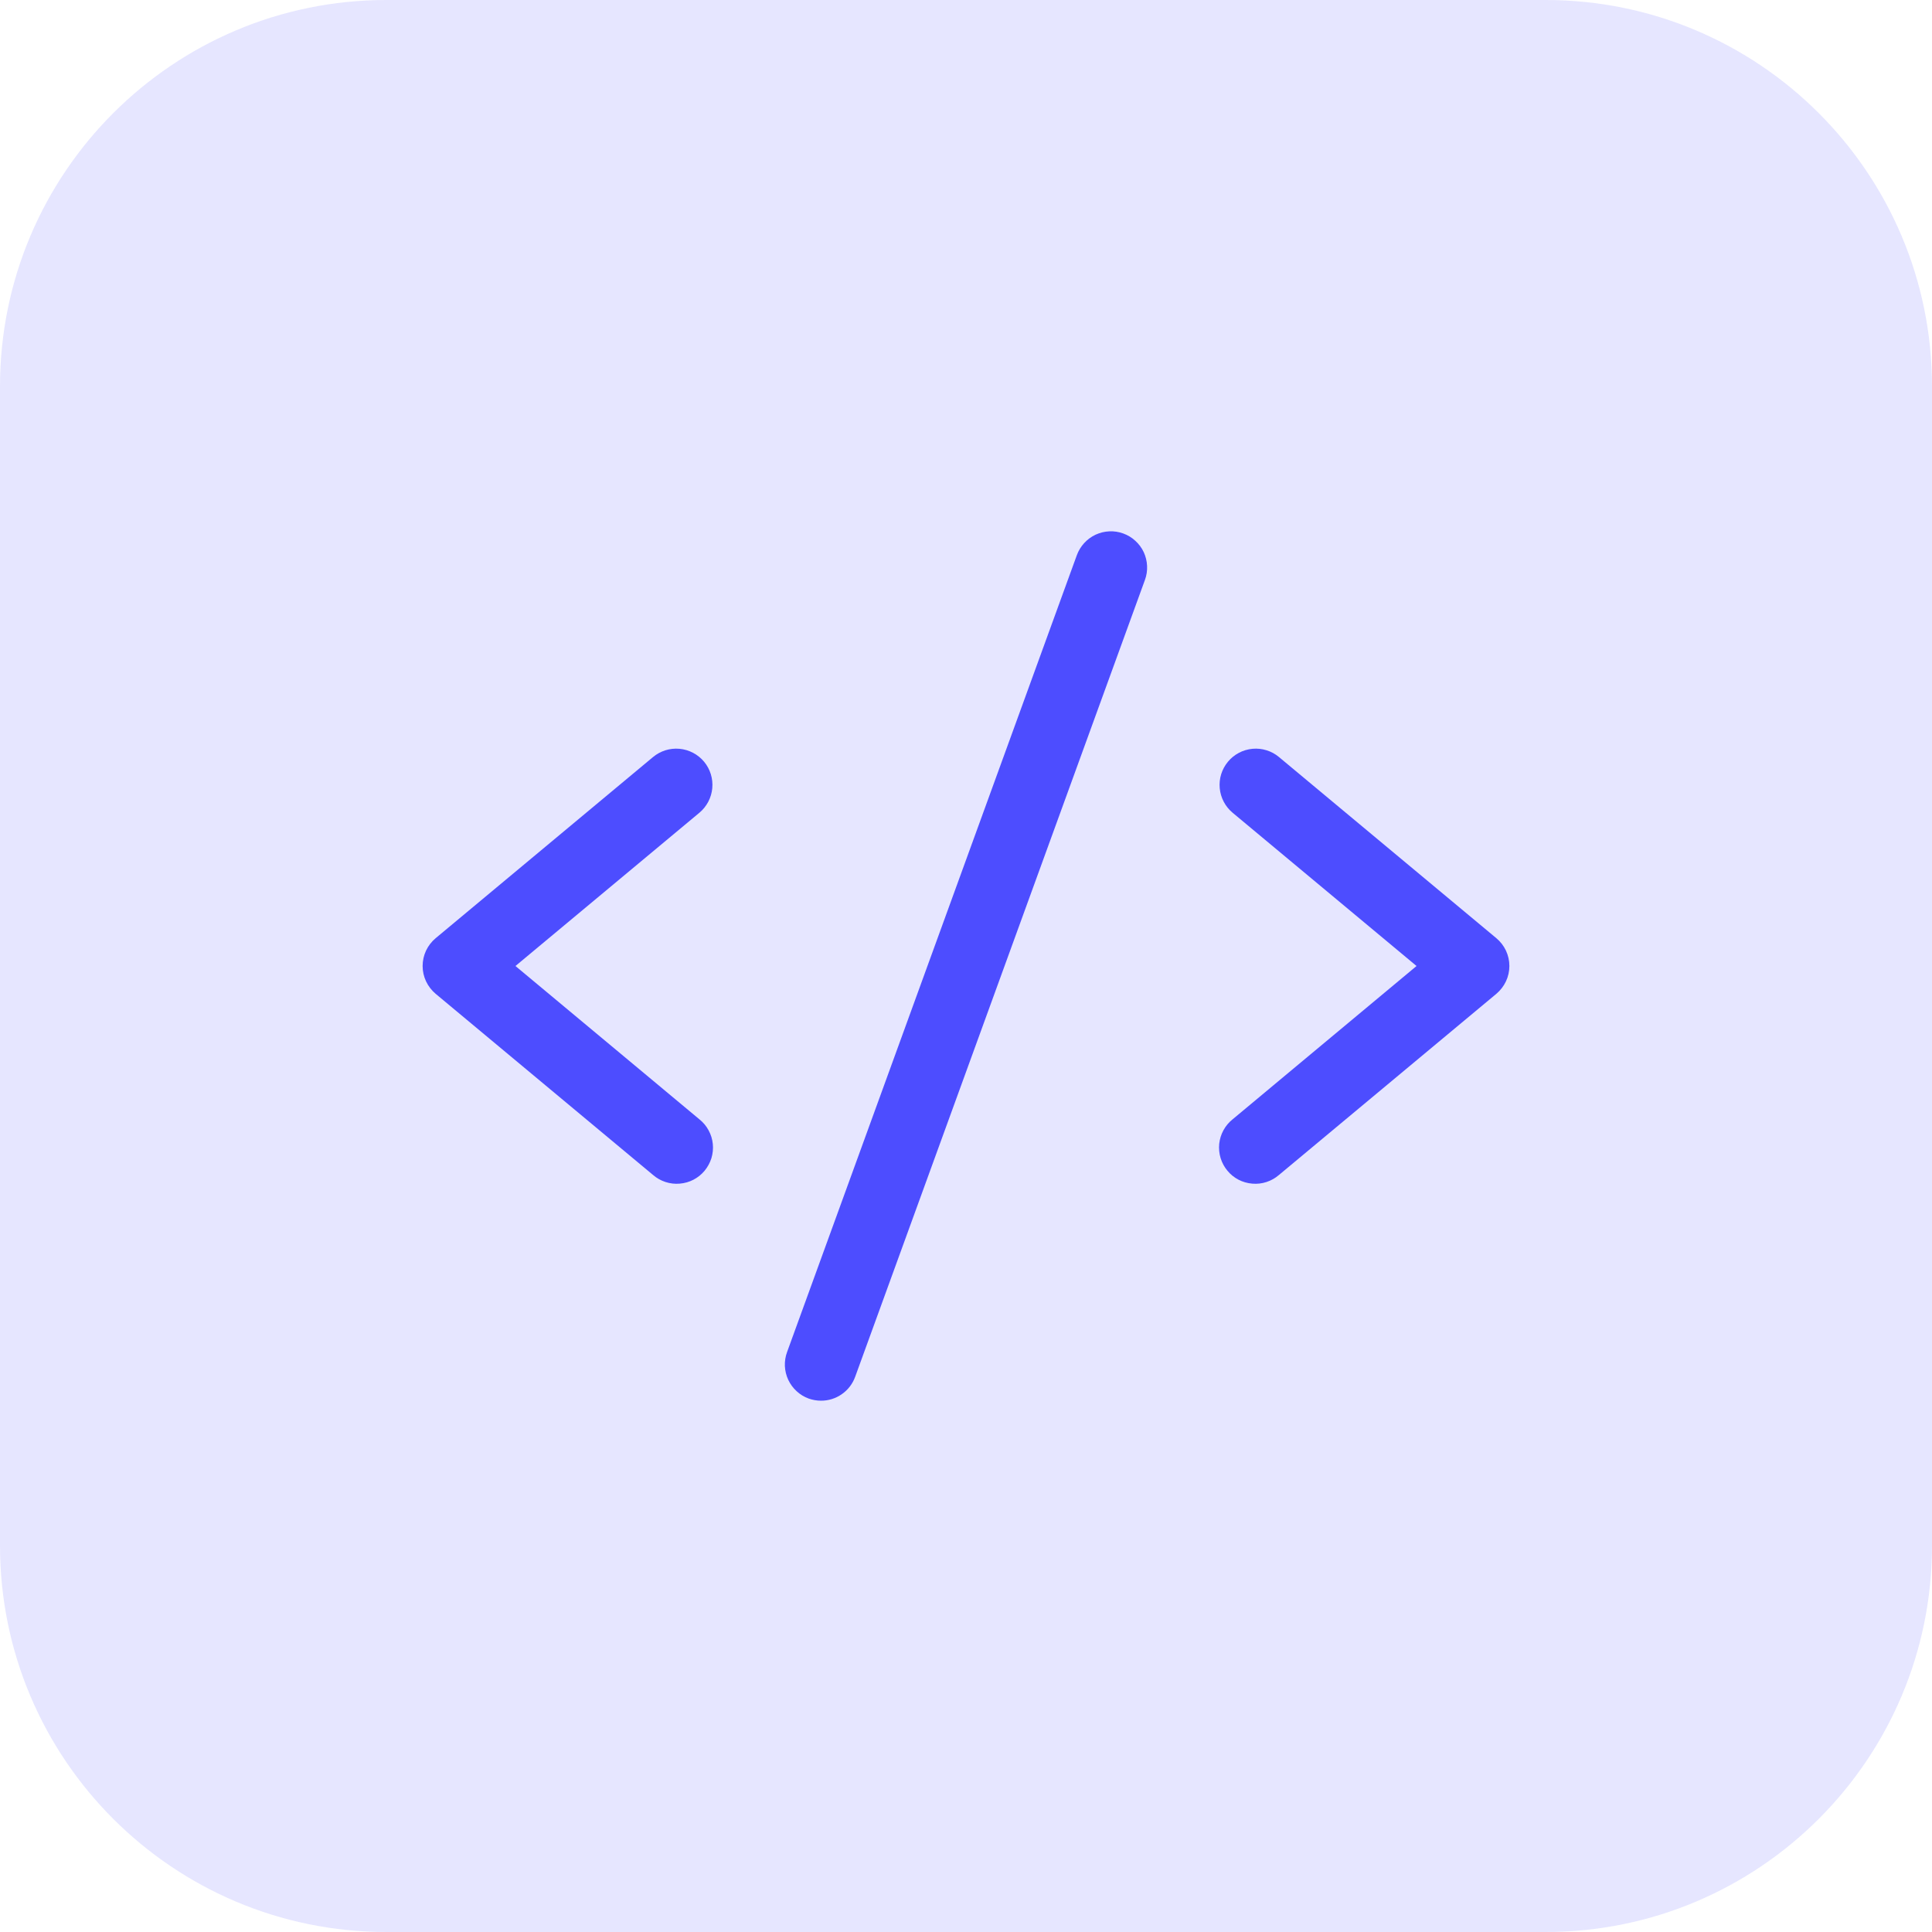 <svg width="40" height="40" viewBox="0 0 40 40" fill="none" xmlns="http://www.w3.org/2000/svg">
<path d="M0 8C0 3.582 3.582 0 8 0H32C36.418 0 40 3.582 40 8V32C40 36.418 36.418 40 32 40H8C3.582 40 0 36.418 0 32V8Z" fill="#E6E6FF"/>
<path d="M14.48 16.827L10.672 20L14.48 23.174C14.558 23.236 14.623 23.313 14.67 23.401C14.718 23.488 14.748 23.584 14.758 23.684C14.768 23.783 14.758 23.883 14.729 23.979C14.699 24.074 14.651 24.162 14.588 24.239C14.524 24.316 14.445 24.379 14.357 24.425C14.268 24.471 14.171 24.498 14.072 24.506C13.973 24.515 13.873 24.503 13.778 24.472C13.683 24.441 13.595 24.391 13.52 24.326L9.02 20.576C8.936 20.505 8.868 20.417 8.821 20.318C8.774 20.218 8.75 20.11 8.75 20C8.75 19.89 8.774 19.781 8.821 19.681C8.868 19.582 8.936 19.494 9.02 19.424L13.52 15.674C13.673 15.546 13.87 15.485 14.068 15.503C14.266 15.521 14.449 15.617 14.577 15.77C14.704 15.923 14.765 16.12 14.747 16.318C14.729 16.516 14.633 16.699 14.48 16.827ZM30.98 19.424L26.48 15.674C26.404 15.61 26.317 15.563 26.223 15.534C26.129 15.504 26.03 15.494 25.932 15.503C25.834 15.512 25.738 15.54 25.651 15.586C25.564 15.632 25.486 15.694 25.424 15.77C25.296 15.923 25.235 16.12 25.253 16.318C25.271 16.516 25.367 16.699 25.52 16.827L29.328 20L25.52 23.174C25.442 23.236 25.378 23.313 25.33 23.401C25.282 23.488 25.253 23.584 25.242 23.684C25.233 23.783 25.242 23.883 25.272 23.979C25.301 24.074 25.349 24.162 25.413 24.239C25.476 24.316 25.555 24.379 25.643 24.425C25.732 24.471 25.829 24.498 25.928 24.506C26.027 24.515 26.128 24.503 26.222 24.472C26.317 24.441 26.405 24.391 26.48 24.326L30.98 20.576C31.064 20.505 31.132 20.417 31.179 20.318C31.226 20.218 31.25 20.11 31.25 20C31.25 19.89 31.226 19.781 31.179 19.681C31.132 19.582 31.064 19.494 30.98 19.424ZM23.256 11.045C23.163 11.011 23.065 10.996 22.967 11.001C22.868 11.005 22.772 11.029 22.683 11.07C22.593 11.112 22.513 11.171 22.447 11.244C22.38 11.316 22.329 11.402 22.295 11.494L16.295 27.994C16.261 28.087 16.246 28.185 16.25 28.284C16.255 28.382 16.278 28.479 16.32 28.568C16.362 28.657 16.421 28.738 16.494 28.804C16.566 28.871 16.651 28.922 16.744 28.956C16.826 28.985 16.913 29 17 29C17.154 29 17.304 28.953 17.43 28.864C17.557 28.776 17.652 28.651 17.705 28.506L23.705 12.006C23.739 11.913 23.754 11.815 23.749 11.717C23.745 11.618 23.721 11.522 23.68 11.432C23.638 11.343 23.579 11.263 23.506 11.197C23.434 11.13 23.349 11.079 23.256 11.045Z" fill="#4D4DFF"/>
</svg>
